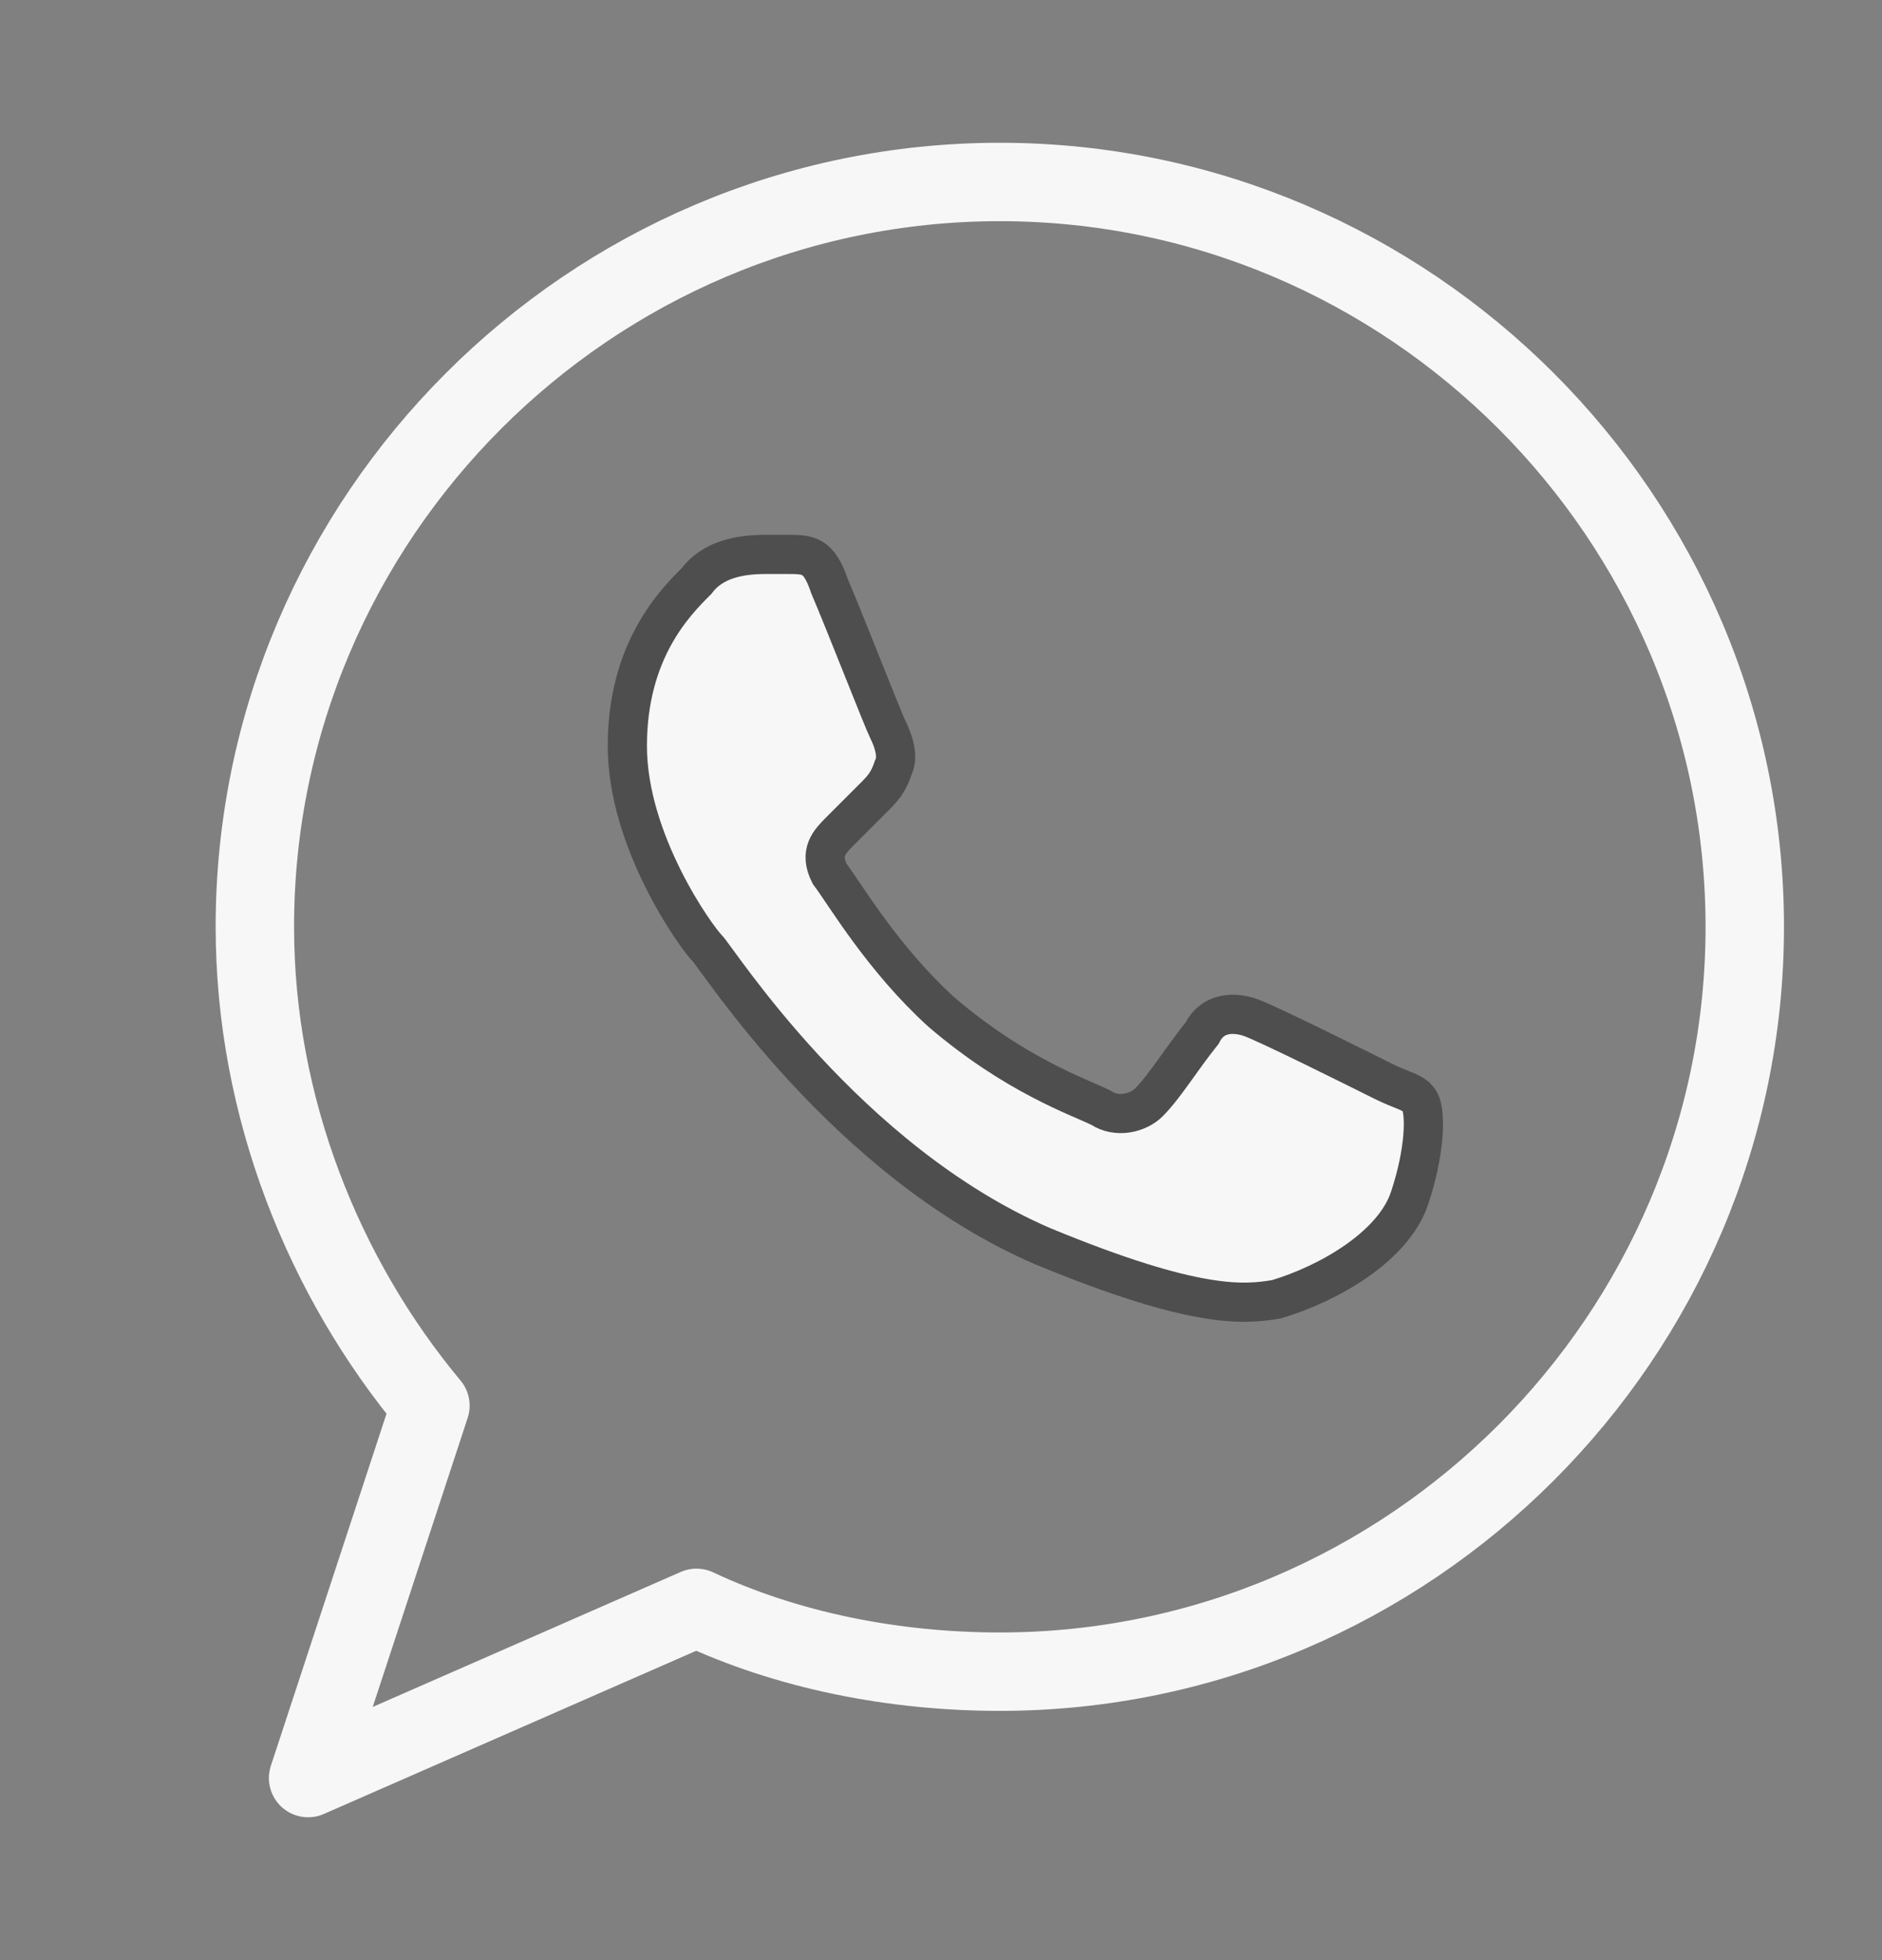 <svg width="24" height="25" viewBox="0 0 24 25" fill="none" xmlns="http://www.w3.org/2000/svg">
<rect x="0" y="0" width="24" height="25" fill="#808080" stroke="none"/>
<path d="M12.75 2.321C7.525 2.321 3.25 6.596 3.25 11.821C3.25 14.128 4.132 16.3 5.489 17.928L3.929 22.678L8.882 20.507C10.036 21.05 11.393 21.321 12.75 21.321C17.975 21.321 22.25 17.046 22.25 11.821C22.25 6.596 17.975 2.321 12.75 2.321Z" stroke="#F7F7F7" stroke-miterlimit="10" stroke-linecap="round" stroke-linejoin="round"/>
<path d="M17.975 15.282C18.179 14.671 18.179 14.196 18.111 14.061C18.043 13.925 17.907 13.925 17.636 13.789C17.364 13.653 16.143 13.043 15.939 12.975C15.736 12.907 15.464 12.907 15.329 13.178C15.057 13.518 14.854 13.857 14.65 14.061C14.514 14.196 14.243 14.264 14.039 14.128C13.768 13.993 12.954 13.721 12.004 12.907C11.257 12.228 10.782 11.414 10.579 11.143C10.443 10.871 10.579 10.736 10.714 10.6C10.85 10.464 10.986 10.328 11.121 10.193C11.257 10.057 11.325 9.989 11.393 9.786C11.461 9.65 11.393 9.446 11.325 9.311C11.257 9.175 10.782 7.953 10.579 7.478C10.443 7.071 10.307 7.071 10.036 7.071C9.968 7.071 9.832 7.071 9.764 7.071C9.425 7.071 9.086 7.139 8.882 7.411C8.611 7.682 8 8.293 8 9.514C8 10.736 8.882 11.957 9.018 12.093C9.154 12.228 10.782 14.807 13.293 15.893C15.261 16.707 15.871 16.639 16.279 16.571C16.957 16.368 17.771 15.893 17.975 15.282Z" fill="#F7F7F7" stroke="#4E4E4E" stroke-width="0.5"/>
</svg>
